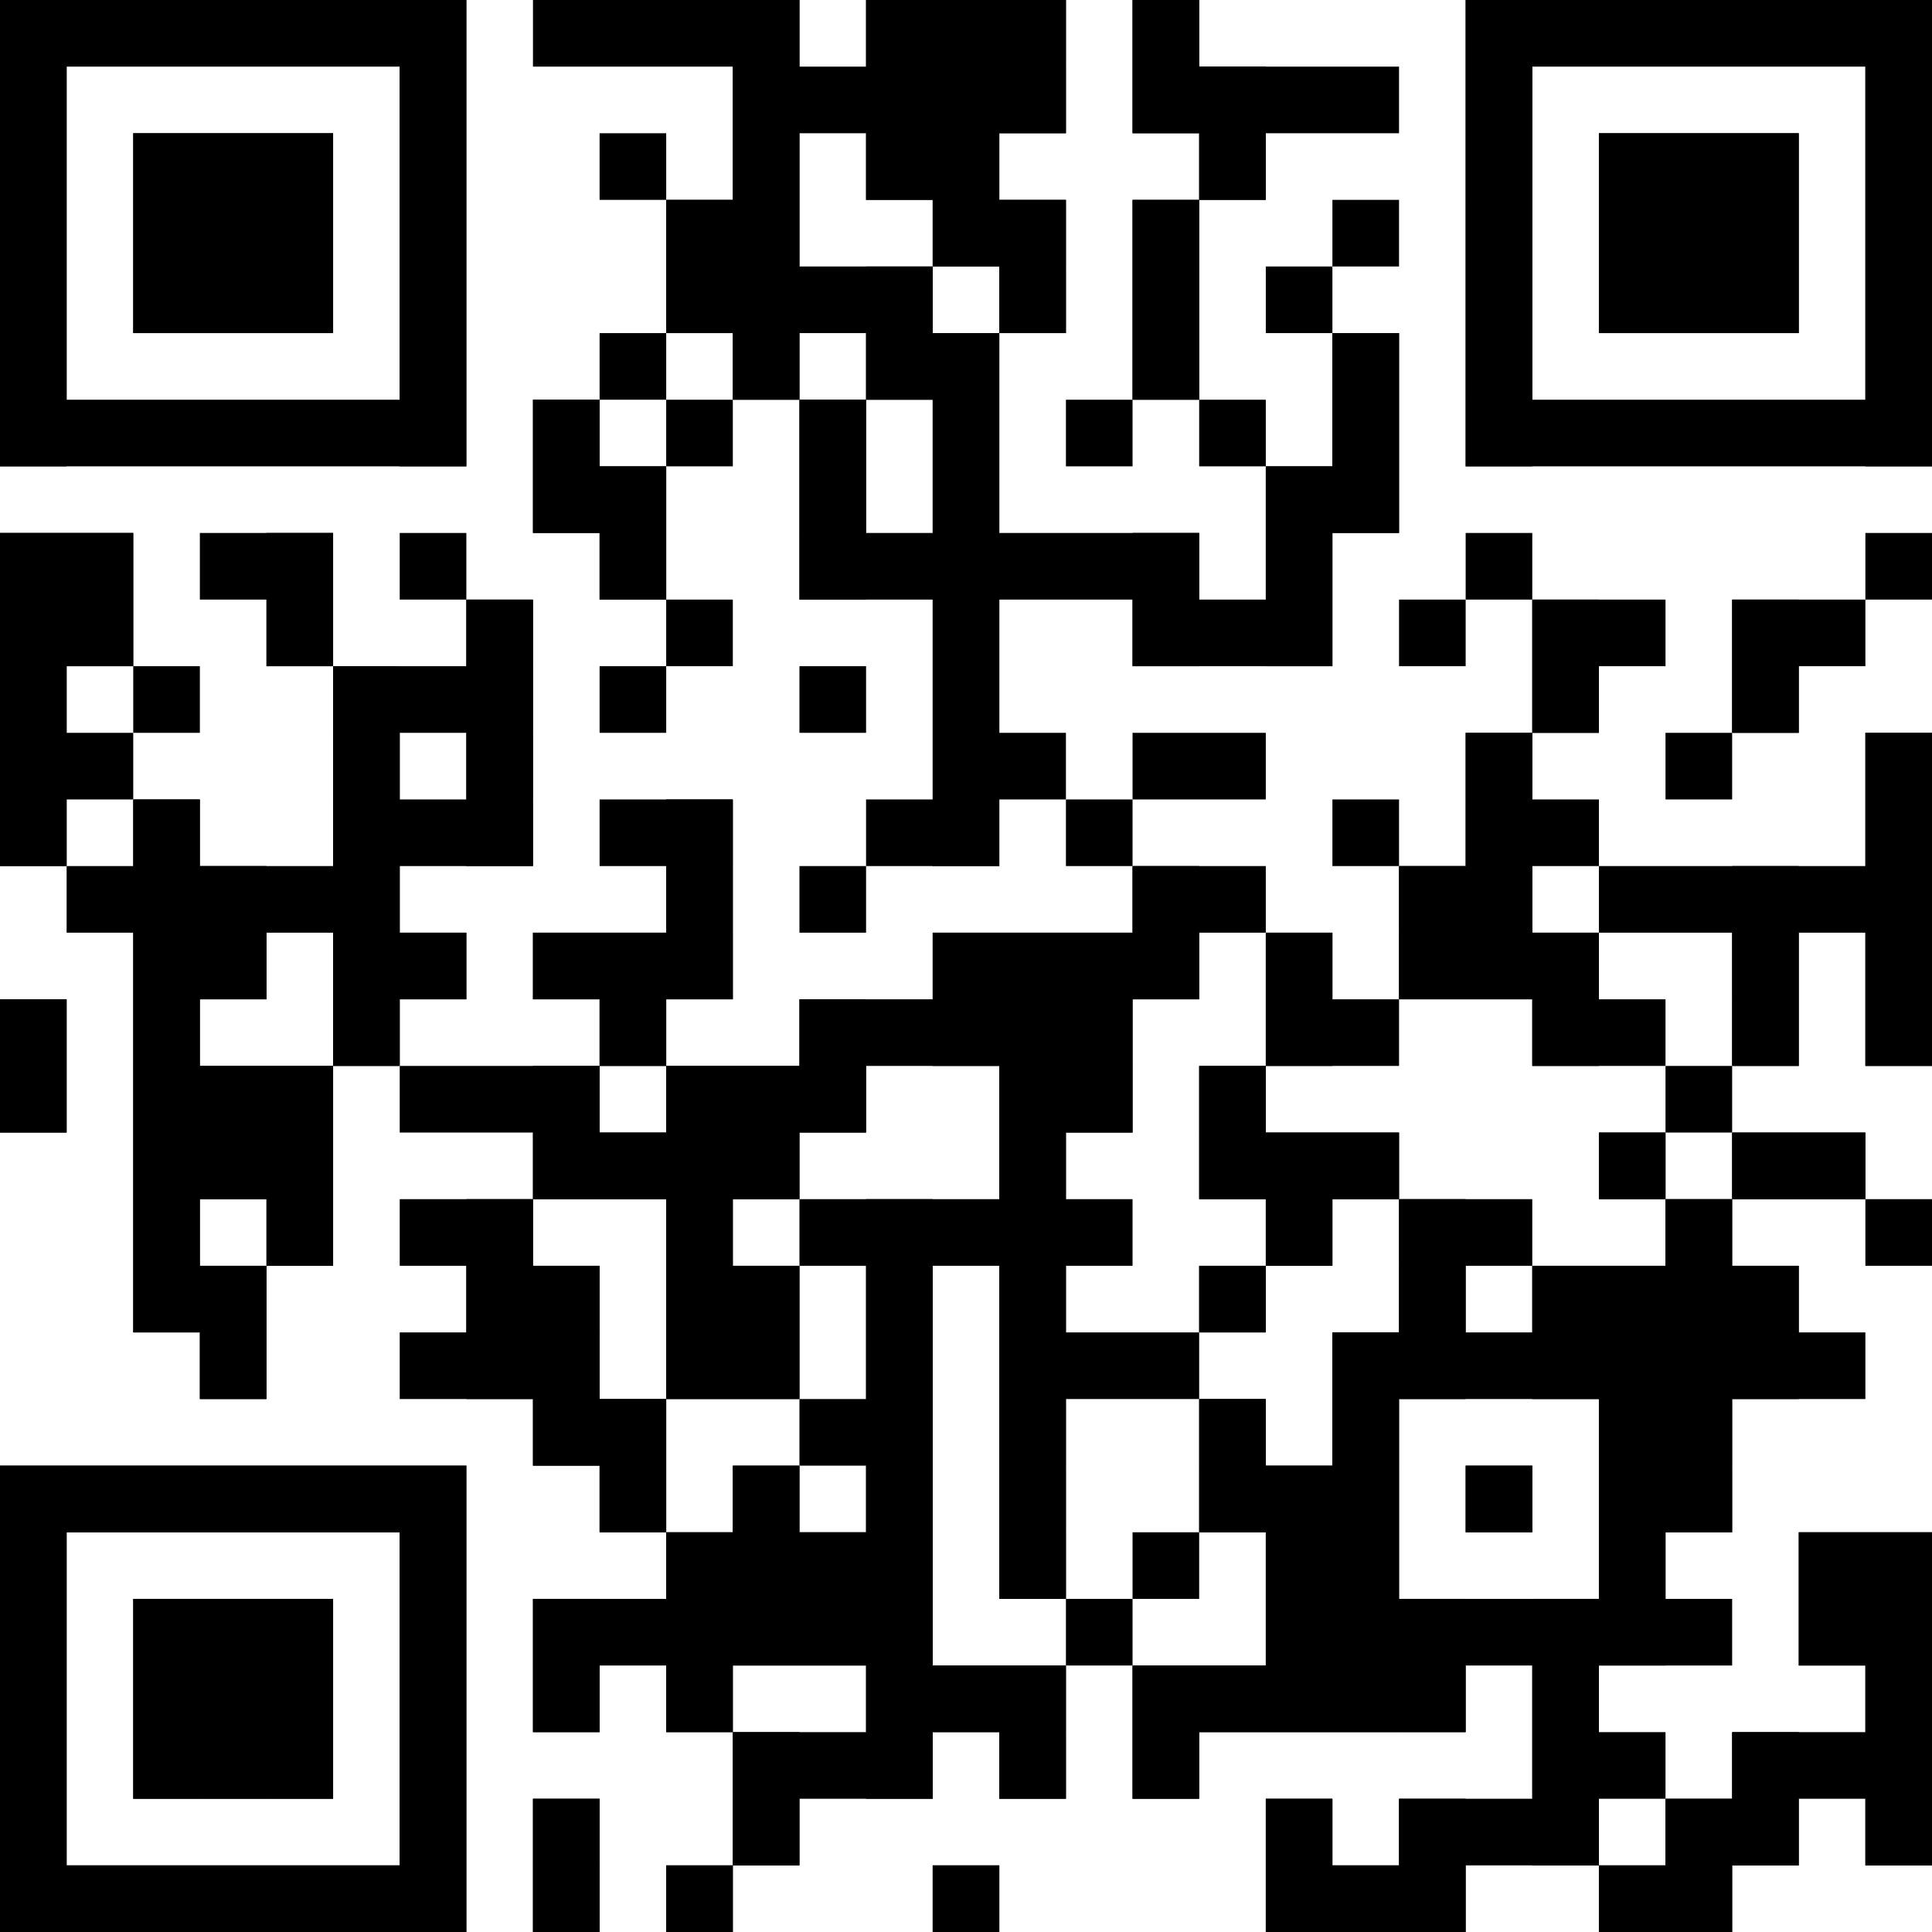 <?xml version="1.0"?>
<svg version="1.1" xmlns="http://www.w3.org/2000/svg" width="1024" height="1024"><rect x="0" y="0" width="247.172" height="35.31" fill="black"/><rect x="282.483" y="0" width="141.241" height="35.31" fill="black"/><rect x="459.034" y="0" width="105.931" height="35.31" fill="black"/><rect x="600.276" y="0" width="35.31" height="35.31" fill="black"/><rect x="776.828" y="0" width="247.172" height="35.31" fill="black"/><rect x="0" y="35.31" width="35.31" height="35.31" fill="black"/><rect x="211.862" y="35.31" width="35.31" height="35.31" fill="black"/><rect x="388.414" y="35.31" width="176.552" height="35.31" fill="black"/><rect x="600.276" y="35.31" width="141.241" height="35.31" fill="black"/><rect x="776.828" y="35.31" width="35.31" height="35.31" fill="black"/><rect x="988.69" y="35.31" width="35.31" height="35.31" fill="black"/><rect x="0" y="70.621" width="35.31" height="35.31" fill="black"/><rect x="70.621" y="70.621" width="105.931" height="35.31" fill="black"/><rect x="211.862" y="70.621" width="35.31" height="35.31" fill="black"/><rect x="317.793" y="70.621" width="35.31" height="35.31" fill="black"/><rect x="388.414" y="70.621" width="35.31" height="35.31" fill="black"/><rect x="459.034" y="70.621" width="70.621" height="35.31" fill="black"/><rect x="635.586" y="70.621" width="35.31" height="35.31" fill="black"/><rect x="776.828" y="70.621" width="35.31" height="35.31" fill="black"/><rect x="847.448" y="70.621" width="105.931" height="35.31" fill="black"/><rect x="988.69" y="70.621" width="35.31" height="35.31" fill="black"/><rect x="0" y="105.931" width="35.31" height="35.31" fill="black"/><rect x="70.621" y="105.931" width="105.931" height="35.31" fill="black"/><rect x="211.862" y="105.931" width="35.31" height="35.31" fill="black"/><rect x="353.103" y="105.931" width="70.621" height="35.31" fill="black"/><rect x="494.345" y="105.931" width="70.621" height="35.31" fill="black"/><rect x="600.276" y="105.931" width="35.31" height="35.31" fill="black"/><rect x="706.207" y="105.931" width="35.31" height="35.31" fill="black"/><rect x="776.828" y="105.931" width="35.31" height="35.31" fill="black"/><rect x="847.448" y="105.931" width="105.931" height="35.31" fill="black"/><rect x="988.69" y="105.931" width="35.31" height="35.31" fill="black"/><rect x="0" y="141.241" width="35.31" height="35.31" fill="black"/><rect x="70.621" y="141.241" width="105.931" height="35.31" fill="black"/><rect x="211.862" y="141.241" width="35.31" height="35.31" fill="black"/><rect x="353.103" y="141.241" width="141.241" height="35.31" fill="black"/><rect x="529.655" y="141.241" width="35.31" height="35.31" fill="black"/><rect x="600.276" y="141.241" width="35.31" height="35.31" fill="black"/><rect x="670.897" y="141.241" width="35.31" height="35.31" fill="black"/><rect x="776.828" y="141.241" width="35.31" height="35.31" fill="black"/><rect x="847.448" y="141.241" width="105.931" height="35.31" fill="black"/><rect x="988.69" y="141.241" width="35.31" height="35.31" fill="black"/><rect x="0" y="176.552" width="35.31" height="35.31" fill="black"/><rect x="211.862" y="176.552" width="35.31" height="35.31" fill="black"/><rect x="317.793" y="176.552" width="35.31" height="35.31" fill="black"/><rect x="388.414" y="176.552" width="35.31" height="35.31" fill="black"/><rect x="459.034" y="176.552" width="70.621" height="35.31" fill="black"/><rect x="600.276" y="176.552" width="35.31" height="35.31" fill="black"/><rect x="706.207" y="176.552" width="35.31" height="35.31" fill="black"/><rect x="776.828" y="176.552" width="35.31" height="35.31" fill="black"/><rect x="988.69" y="176.552" width="35.31" height="35.31" fill="black"/><rect x="0" y="211.862" width="247.172" height="35.31" fill="black"/><rect x="282.483" y="211.862" width="35.31" height="35.31" fill="black"/><rect x="353.103" y="211.862" width="35.31" height="35.31" fill="black"/><rect x="423.724" y="211.862" width="35.31" height="35.31" fill="black"/><rect x="494.345" y="211.862" width="35.31" height="35.31" fill="black"/><rect x="564.966" y="211.862" width="35.31" height="35.31" fill="black"/><rect x="635.586" y="211.862" width="35.31" height="35.31" fill="black"/><rect x="706.207" y="211.862" width="35.31" height="35.31" fill="black"/><rect x="776.828" y="211.862" width="247.172" height="35.31" fill="black"/><rect x="282.483" y="247.172" width="70.621" height="35.31" fill="black"/><rect x="423.724" y="247.172" width="35.31" height="35.31" fill="black"/><rect x="494.345" y="247.172" width="35.31" height="35.31" fill="black"/><rect x="670.897" y="247.172" width="70.621" height="35.31" fill="black"/><rect x="0" y="282.483" width="70.621" height="35.31" fill="black"/><rect x="105.931" y="282.483" width="70.621" height="35.31" fill="black"/><rect x="211.862" y="282.483" width="35.31" height="35.31" fill="black"/><rect x="317.793" y="282.483" width="35.31" height="35.31" fill="black"/><rect x="423.724" y="282.483" width="211.862" height="35.31" fill="black"/><rect x="670.897" y="282.483" width="35.31" height="35.31" fill="black"/><rect x="776.828" y="282.483" width="35.31" height="35.31" fill="black"/><rect x="988.69" y="282.483" width="35.31" height="35.31" fill="black"/><rect x="0" y="317.793" width="70.621" height="35.31" fill="black"/><rect x="141.241" y="317.793" width="35.31" height="35.31" fill="black"/><rect x="247.172" y="317.793" width="35.31" height="35.31" fill="black"/><rect x="353.103" y="317.793" width="35.31" height="35.31" fill="black"/><rect x="494.345" y="317.793" width="35.31" height="35.31" fill="black"/><rect x="600.276" y="317.793" width="105.931" height="35.31" fill="black"/><rect x="741.517" y="317.793" width="35.31" height="35.31" fill="black"/><rect x="812.138" y="317.793" width="70.621" height="35.31" fill="black"/><rect x="918.069" y="317.793" width="70.621" height="35.31" fill="black"/><rect x="0" y="353.103" width="35.31" height="35.31" fill="black"/><rect x="70.621" y="353.103" width="35.31" height="35.31" fill="black"/><rect x="176.552" y="353.103" width="105.931" height="35.31" fill="black"/><rect x="317.793" y="353.103" width="35.31" height="35.31" fill="black"/><rect x="423.724" y="353.103" width="35.31" height="35.31" fill="black"/><rect x="494.345" y="353.103" width="35.31" height="35.31" fill="black"/><rect x="812.138" y="353.103" width="35.31" height="35.31" fill="black"/><rect x="918.069" y="353.103" width="35.31" height="35.31" fill="black"/><rect x="0" y="388.414" width="70.621" height="35.31" fill="black"/><rect x="176.552" y="388.414" width="35.31" height="35.31" fill="black"/><rect x="247.172" y="388.414" width="35.31" height="35.31" fill="black"/><rect x="494.345" y="388.414" width="70.621" height="35.31" fill="black"/><rect x="600.276" y="388.414" width="70.621" height="35.31" fill="black"/><rect x="776.828" y="388.414" width="35.31" height="35.31" fill="black"/><rect x="882.759" y="388.414" width="35.31" height="35.31" fill="black"/><rect x="988.69" y="388.414" width="35.31" height="35.31" fill="black"/><rect x="0" y="423.724" width="35.31" height="35.31" fill="black"/><rect x="70.621" y="423.724" width="35.31" height="35.31" fill="black"/><rect x="176.552" y="423.724" width="105.931" height="35.31" fill="black"/><rect x="317.793" y="423.724" width="70.621" height="35.31" fill="black"/><rect x="459.034" y="423.724" width="70.621" height="35.31" fill="black"/><rect x="564.966" y="423.724" width="35.31" height="35.31" fill="black"/><rect x="706.207" y="423.724" width="35.31" height="35.31" fill="black"/><rect x="776.828" y="423.724" width="70.621" height="35.31" fill="black"/><rect x="988.69" y="423.724" width="35.31" height="35.31" fill="black"/><rect x="35.31" y="459.034" width="176.552" height="35.31" fill="black"/><rect x="353.103" y="459.034" width="35.31" height="35.31" fill="black"/><rect x="423.724" y="459.034" width="35.31" height="35.31" fill="black"/><rect x="600.276" y="459.034" width="70.621" height="35.31" fill="black"/><rect x="741.517" y="459.034" width="70.621" height="35.31" fill="black"/><rect x="847.448" y="459.034" width="176.552" height="35.31" fill="black"/><rect x="70.621" y="494.345" width="70.621" height="35.31" fill="black"/><rect x="176.552" y="494.345" width="70.621" height="35.31" fill="black"/><rect x="282.483" y="494.345" width="105.931" height="35.31" fill="black"/><rect x="494.345" y="494.345" width="141.241" height="35.31" fill="black"/><rect x="670.897" y="494.345" width="35.31" height="35.31" fill="black"/><rect x="741.517" y="494.345" width="105.931" height="35.31" fill="black"/><rect x="918.069" y="494.345" width="35.31" height="35.31" fill="black"/><rect x="988.69" y="494.345" width="35.31" height="35.31" fill="black"/><rect x="0" y="529.655" width="35.31" height="35.31" fill="black"/><rect x="70.621" y="529.655" width="35.31" height="35.31" fill="black"/><rect x="176.552" y="529.655" width="35.31" height="35.31" fill="black"/><rect x="317.793" y="529.655" width="35.31" height="35.31" fill="black"/><rect x="423.724" y="529.655" width="176.552" height="35.31" fill="black"/><rect x="670.897" y="529.655" width="70.621" height="35.31" fill="black"/><rect x="812.138" y="529.655" width="70.621" height="35.31" fill="black"/><rect x="918.069" y="529.655" width="35.31" height="35.31" fill="black"/><rect x="988.69" y="529.655" width="35.31" height="35.31" fill="black"/><rect x="0" y="564.966" width="35.31" height="35.31" fill="black"/><rect x="70.621" y="564.966" width="105.931" height="35.31" fill="black"/><rect x="211.862" y="564.966" width="105.931" height="35.31" fill="black"/><rect x="353.103" y="564.966" width="105.931" height="35.31" fill="black"/><rect x="529.655" y="564.966" width="70.621" height="35.31" fill="black"/><rect x="635.586" y="564.966" width="35.31" height="35.31" fill="black"/><rect x="882.759" y="564.966" width="35.31" height="35.31" fill="black"/><rect x="70.621" y="600.276" width="105.931" height="35.31" fill="black"/><rect x="282.483" y="600.276" width="141.241" height="35.31" fill="black"/><rect x="529.655" y="600.276" width="35.31" height="35.31" fill="black"/><rect x="635.586" y="600.276" width="105.931" height="35.31" fill="black"/><rect x="847.448" y="600.276" width="35.31" height="35.31" fill="black"/><rect x="918.069" y="600.276" width="70.621" height="35.31" fill="black"/><rect x="70.621" y="635.586" width="35.31" height="35.31" fill="black"/><rect x="141.241" y="635.586" width="35.31" height="35.31" fill="black"/><rect x="211.862" y="635.586" width="70.621" height="35.31" fill="black"/><rect x="353.103" y="635.586" width="35.31" height="35.31" fill="black"/><rect x="423.724" y="635.586" width="176.552" height="35.31" fill="black"/><rect x="670.897" y="635.586" width="35.31" height="35.31" fill="black"/><rect x="741.517" y="635.586" width="70.621" height="35.31" fill="black"/><rect x="882.759" y="635.586" width="35.31" height="35.31" fill="black"/><rect x="988.69" y="635.586" width="35.31" height="35.31" fill="black"/><rect x="70.621" y="670.897" width="70.621" height="35.31" fill="black"/><rect x="247.172" y="670.897" width="70.621" height="35.31" fill="black"/><rect x="353.103" y="670.897" width="70.621" height="35.31" fill="black"/><rect x="459.034" y="670.897" width="35.31" height="35.31" fill="black"/><rect x="529.655" y="670.897" width="35.31" height="35.31" fill="black"/><rect x="635.586" y="670.897" width="35.31" height="35.31" fill="black"/><rect x="741.517" y="670.897" width="35.31" height="35.31" fill="black"/><rect x="812.138" y="670.897" width="141.241" height="35.31" fill="black"/><rect x="105.931" y="706.207" width="35.31" height="35.31" fill="black"/><rect x="211.862" y="706.207" width="105.931" height="35.31" fill="black"/><rect x="353.103" y="706.207" width="70.621" height="35.31" fill="black"/><rect x="459.034" y="706.207" width="35.31" height="35.31" fill="black"/><rect x="529.655" y="706.207" width="105.931" height="35.31" fill="black"/><rect x="706.207" y="706.207" width="282.483" height="35.31" fill="black"/><rect x="282.483" y="741.517" width="70.621" height="35.31" fill="black"/><rect x="423.724" y="741.517" width="70.621" height="35.31" fill="black"/><rect x="529.655" y="741.517" width="35.31" height="35.31" fill="black"/><rect x="635.586" y="741.517" width="35.31" height="35.31" fill="black"/><rect x="706.207" y="741.517" width="35.31" height="35.31" fill="black"/><rect x="847.448" y="741.517" width="70.621" height="35.31" fill="black"/><rect x="0" y="776.828" width="247.172" height="35.31" fill="black"/><rect x="317.793" y="776.828" width="35.31" height="35.31" fill="black"/><rect x="388.414" y="776.828" width="35.31" height="35.31" fill="black"/><rect x="459.034" y="776.828" width="35.31" height="35.31" fill="black"/><rect x="529.655" y="776.828" width="35.31" height="35.31" fill="black"/><rect x="635.586" y="776.828" width="105.931" height="35.31" fill="black"/><rect x="776.828" y="776.828" width="35.31" height="35.31" fill="black"/><rect x="847.448" y="776.828" width="70.621" height="35.31" fill="black"/><rect x="0" y="812.138" width="35.31" height="35.31" fill="black"/><rect x="211.862" y="812.138" width="35.31" height="35.31" fill="black"/><rect x="353.103" y="812.138" width="141.241" height="35.31" fill="black"/><rect x="529.655" y="812.138" width="35.31" height="35.31" fill="black"/><rect x="600.276" y="812.138" width="35.31" height="35.31" fill="black"/><rect x="670.897" y="812.138" width="70.621" height="35.31" fill="black"/><rect x="847.448" y="812.138" width="35.31" height="35.31" fill="black"/><rect x="953.379" y="812.138" width="70.621" height="35.31" fill="black"/><rect x="0" y="847.448" width="35.31" height="35.31" fill="black"/><rect x="70.621" y="847.448" width="105.931" height="35.31" fill="black"/><rect x="211.862" y="847.448" width="35.31" height="35.31" fill="black"/><rect x="282.483" y="847.448" width="211.862" height="35.31" fill="black"/><rect x="564.966" y="847.448" width="35.31" height="35.31" fill="black"/><rect x="670.897" y="847.448" width="247.172" height="35.31" fill="black"/><rect x="953.379" y="847.448" width="70.621" height="35.31" fill="black"/><rect x="0" y="882.759" width="35.31" height="35.31" fill="black"/><rect x="70.621" y="882.759" width="105.931" height="35.31" fill="black"/><rect x="211.862" y="882.759" width="35.31" height="35.31" fill="black"/><rect x="282.483" y="882.759" width="35.31" height="35.31" fill="black"/><rect x="353.103" y="882.759" width="35.31" height="35.31" fill="black"/><rect x="459.034" y="882.759" width="105.931" height="35.31" fill="black"/><rect x="600.276" y="882.759" width="176.552" height="35.31" fill="black"/><rect x="812.138" y="882.759" width="35.31" height="35.31" fill="black"/><rect x="988.69" y="882.759" width="35.31" height="35.31" fill="black"/><rect x="0" y="918.069" width="35.31" height="35.31" fill="black"/><rect x="70.621" y="918.069" width="105.931" height="35.31" fill="black"/><rect x="211.862" y="918.069" width="35.31" height="35.31" fill="black"/><rect x="388.414" y="918.069" width="105.931" height="35.31" fill="black"/><rect x="529.655" y="918.069" width="35.31" height="35.31" fill="black"/><rect x="600.276" y="918.069" width="35.31" height="35.31" fill="black"/><rect x="812.138" y="918.069" width="70.621" height="35.31" fill="black"/><rect x="918.069" y="918.069" width="105.931" height="35.31" fill="black"/><rect x="0" y="953.379" width="35.31" height="35.31" fill="black"/><rect x="211.862" y="953.379" width="35.31" height="35.31" fill="black"/><rect x="282.483" y="953.379" width="35.31" height="35.31" fill="black"/><rect x="388.414" y="953.379" width="35.31" height="35.31" fill="black"/><rect x="670.897" y="953.379" width="35.31" height="35.31" fill="black"/><rect x="741.517" y="953.379" width="105.931" height="35.31" fill="black"/><rect x="882.759" y="953.379" width="70.621" height="35.31" fill="black"/><rect x="988.69" y="953.379" width="35.31" height="35.31" fill="black"/><rect x="0" y="988.69" width="247.172" height="35.31" fill="black"/><rect x="282.483" y="988.69" width="35.31" height="35.31" fill="black"/><rect x="353.103" y="988.69" width="35.31" height="35.31" fill="black"/><rect x="494.345" y="988.69" width="35.31" height="35.31" fill="black"/><rect x="670.897" y="988.69" width="105.931" height="35.31" fill="black"/><rect x="847.448" y="988.69" width="70.621" height="35.31" fill="black"/><rect x="0" y="0" width="35.31" height="247.172" fill="black"/><rect x="0" y="282.483" width="35.31" height="176.552" fill="black"/><rect x="0" y="529.655" width="35.31" height="70.621" fill="black"/><rect x="0" y="776.828" width="35.31" height="247.172" fill="black"/><rect x="35.31" y="282.483" width="35.31" height="70.621" fill="black"/><rect x="35.31" y="776.828" width="35.31" height="35.31" fill="black"/><rect x="35.31" y="988.69" width="35.31" height="35.31" fill="black"/><rect x="70.621" y="70.621" width="35.31" height="105.931" fill="black"/><rect x="70.621" y="423.724" width="35.31" height="282.483" fill="black"/><rect x="70.621" y="776.828" width="35.31" height="35.31" fill="black"/><rect x="70.621" y="847.448" width="35.31" height="105.931" fill="black"/><rect x="70.621" y="988.69" width="35.31" height="35.31" fill="black"/><rect x="105.931" y="70.621" width="35.31" height="105.931" fill="black"/><rect x="105.931" y="459.034" width="35.31" height="70.621" fill="black"/><rect x="105.931" y="564.966" width="35.31" height="70.621" fill="black"/><rect x="105.931" y="670.897" width="35.31" height="70.621" fill="black"/><rect x="105.931" y="776.828" width="35.31" height="35.31" fill="black"/><rect x="105.931" y="847.448" width="35.31" height="105.931" fill="black"/><rect x="105.931" y="988.69" width="35.31" height="35.31" fill="black"/><rect x="141.241" y="70.621" width="35.31" height="105.931" fill="black"/><rect x="141.241" y="282.483" width="35.31" height="70.621" fill="black"/><rect x="141.241" y="564.966" width="35.31" height="105.931" fill="black"/><rect x="141.241" y="776.828" width="35.31" height="35.31" fill="black"/><rect x="141.241" y="847.448" width="35.31" height="105.931" fill="black"/><rect x="141.241" y="988.69" width="35.31" height="35.31" fill="black"/><rect x="176.552" y="353.103" width="35.31" height="211.862" fill="black"/><rect x="176.552" y="776.828" width="35.31" height="35.31" fill="black"/><rect x="176.552" y="988.69" width="35.31" height="35.31" fill="black"/><rect x="211.862" y="0" width="35.31" height="247.172" fill="black"/><rect x="211.862" y="494.345" width="35.31" height="35.31" fill="black"/><rect x="211.862" y="776.828" width="35.31" height="247.172" fill="black"/><rect x="247.172" y="317.793" width="35.31" height="141.241" fill="black"/><rect x="247.172" y="635.586" width="35.31" height="105.931" fill="black"/><rect x="282.483" y="211.862" width="35.31" height="70.621" fill="black"/><rect x="282.483" y="494.345" width="35.31" height="35.31" fill="black"/><rect x="282.483" y="564.966" width="35.31" height="70.621" fill="black"/><rect x="282.483" y="670.897" width="35.31" height="105.931" fill="black"/><rect x="282.483" y="847.448" width="35.31" height="70.621" fill="black"/><rect x="282.483" y="953.379" width="35.31" height="70.621" fill="black"/><rect x="317.793" y="247.172" width="35.31" height="70.621" fill="black"/><rect x="317.793" y="494.345" width="35.31" height="70.621" fill="black"/><rect x="317.793" y="600.276" width="35.31" height="35.31" fill="black"/><rect x="317.793" y="741.517" width="35.31" height="70.621" fill="black"/><rect x="353.103" y="105.931" width="35.31" height="70.621" fill="black"/><rect x="353.103" y="423.724" width="35.31" height="105.931" fill="black"/><rect x="353.103" y="564.966" width="35.31" height="176.552" fill="black"/><rect x="353.103" y="812.138" width="35.31" height="105.931" fill="black"/><rect x="353.103" y="988.69" width="35.31" height="35.31" fill="black"/><rect x="388.414" y="0" width="35.31" height="211.862" fill="black"/><rect x="388.414" y="564.966" width="35.31" height="70.621" fill="black"/><rect x="388.414" y="670.897" width="35.31" height="70.621" fill="black"/><rect x="388.414" y="776.828" width="35.31" height="105.931" fill="black"/><rect x="388.414" y="918.069" width="35.31" height="70.621" fill="black"/><rect x="423.724" y="211.862" width="35.31" height="105.931" fill="black"/><rect x="423.724" y="529.655" width="35.31" height="70.621" fill="black"/><rect x="423.724" y="812.138" width="35.31" height="70.621" fill="black"/><rect x="459.034" y="0" width="35.31" height="105.931" fill="black"/><rect x="459.034" y="141.241" width="35.31" height="70.621" fill="black"/><rect x="459.034" y="635.586" width="35.31" height="317.793" fill="black"/><rect x="494.345" y="0" width="35.31" height="141.241" fill="black"/><rect x="494.345" y="176.552" width="35.31" height="282.483" fill="black"/><rect x="494.345" y="494.345" width="35.31" height="70.621" fill="black"/><rect x="494.345" y="882.759" width="35.31" height="35.31" fill="black"/><rect x="494.345" y="988.69" width="35.31" height="35.31" fill="black"/><rect x="529.655" y="0" width="35.31" height="70.621" fill="black"/><rect x="529.655" y="105.931" width="35.31" height="70.621" fill="black"/><rect x="529.655" y="494.345" width="35.31" height="353.103" fill="black"/><rect x="529.655" y="882.759" width="35.31" height="70.621" fill="black"/><rect x="564.966" y="494.345" width="35.31" height="105.931" fill="black"/><rect x="600.276" y="0" width="35.31" height="70.621" fill="black"/><rect x="600.276" y="105.931" width="35.31" height="105.931" fill="black"/><rect x="600.276" y="282.483" width="35.31" height="70.621" fill="black"/><rect x="600.276" y="459.034" width="35.31" height="70.621" fill="black"/><rect x="600.276" y="882.759" width="35.31" height="70.621" fill="black"/><rect x="635.586" y="35.31" width="35.31" height="70.621" fill="black"/><rect x="635.586" y="564.966" width="35.31" height="70.621" fill="black"/><rect x="635.586" y="670.897" width="35.31" height="35.31" fill="black"/><rect x="635.586" y="741.517" width="35.31" height="70.621" fill="black"/><rect x="635.586" y="882.759" width="35.31" height="35.31" fill="black"/><rect x="670.897" y="247.172" width="35.31" height="105.931" fill="black"/><rect x="670.897" y="494.345" width="35.31" height="70.621" fill="black"/><rect x="670.897" y="600.276" width="35.31" height="70.621" fill="black"/><rect x="670.897" y="776.828" width="35.31" height="141.241" fill="black"/><rect x="670.897" y="953.379" width="35.31" height="70.621" fill="black"/><rect x="706.207" y="176.552" width="35.31" height="105.931" fill="black"/><rect x="706.207" y="600.276" width="35.31" height="35.31" fill="black"/><rect x="706.207" y="706.207" width="35.31" height="211.862" fill="black"/><rect x="706.207" y="988.69" width="35.31" height="35.31" fill="black"/><rect x="741.517" y="459.034" width="35.31" height="70.621" fill="black"/><rect x="741.517" y="635.586" width="35.31" height="105.931" fill="black"/><rect x="741.517" y="847.448" width="35.31" height="70.621" fill="black"/><rect x="741.517" y="953.379" width="35.31" height="70.621" fill="black"/><rect x="776.828" y="0" width="35.31" height="247.172" fill="black"/><rect x="776.828" y="388.414" width="35.31" height="141.241" fill="black"/><rect x="776.828" y="776.828" width="35.31" height="35.31" fill="black"/><rect x="812.138" y="317.793" width="35.31" height="70.621" fill="black"/><rect x="812.138" y="494.345" width="35.31" height="70.621" fill="black"/><rect x="812.138" y="670.897" width="35.31" height="70.621" fill="black"/><rect x="812.138" y="847.448" width="35.31" height="141.241" fill="black"/><rect x="847.448" y="70.621" width="35.31" height="105.931" fill="black"/><rect x="847.448" y="600.276" width="35.31" height="35.31" fill="black"/><rect x="847.448" y="670.897" width="35.31" height="211.862" fill="black"/><rect x="847.448" y="988.69" width="35.31" height="35.31" fill="black"/><rect x="882.759" y="70.621" width="35.31" height="105.931" fill="black"/><rect x="882.759" y="635.586" width="35.31" height="176.552" fill="black"/><rect x="882.759" y="953.379" width="35.31" height="70.621" fill="black"/><rect x="918.069" y="70.621" width="35.31" height="105.931" fill="black"/><rect x="918.069" y="317.793" width="35.31" height="70.621" fill="black"/><rect x="918.069" y="459.034" width="35.31" height="105.931" fill="black"/><rect x="918.069" y="600.276" width="35.31" height="35.31" fill="black"/><rect x="918.069" y="670.897" width="35.31" height="70.621" fill="black"/><rect x="918.069" y="918.069" width="35.31" height="70.621" fill="black"/><rect x="953.379" y="600.276" width="35.31" height="35.31" fill="black"/><rect x="953.379" y="812.138" width="35.31" height="70.621" fill="black"/><rect x="988.69" y="0" width="35.31" height="247.172" fill="black"/><rect x="988.69" y="388.414" width="35.31" height="176.552" fill="black"/><rect x="988.69" y="812.138" width="35.31" height="176.552" fill="black"/></svg>
